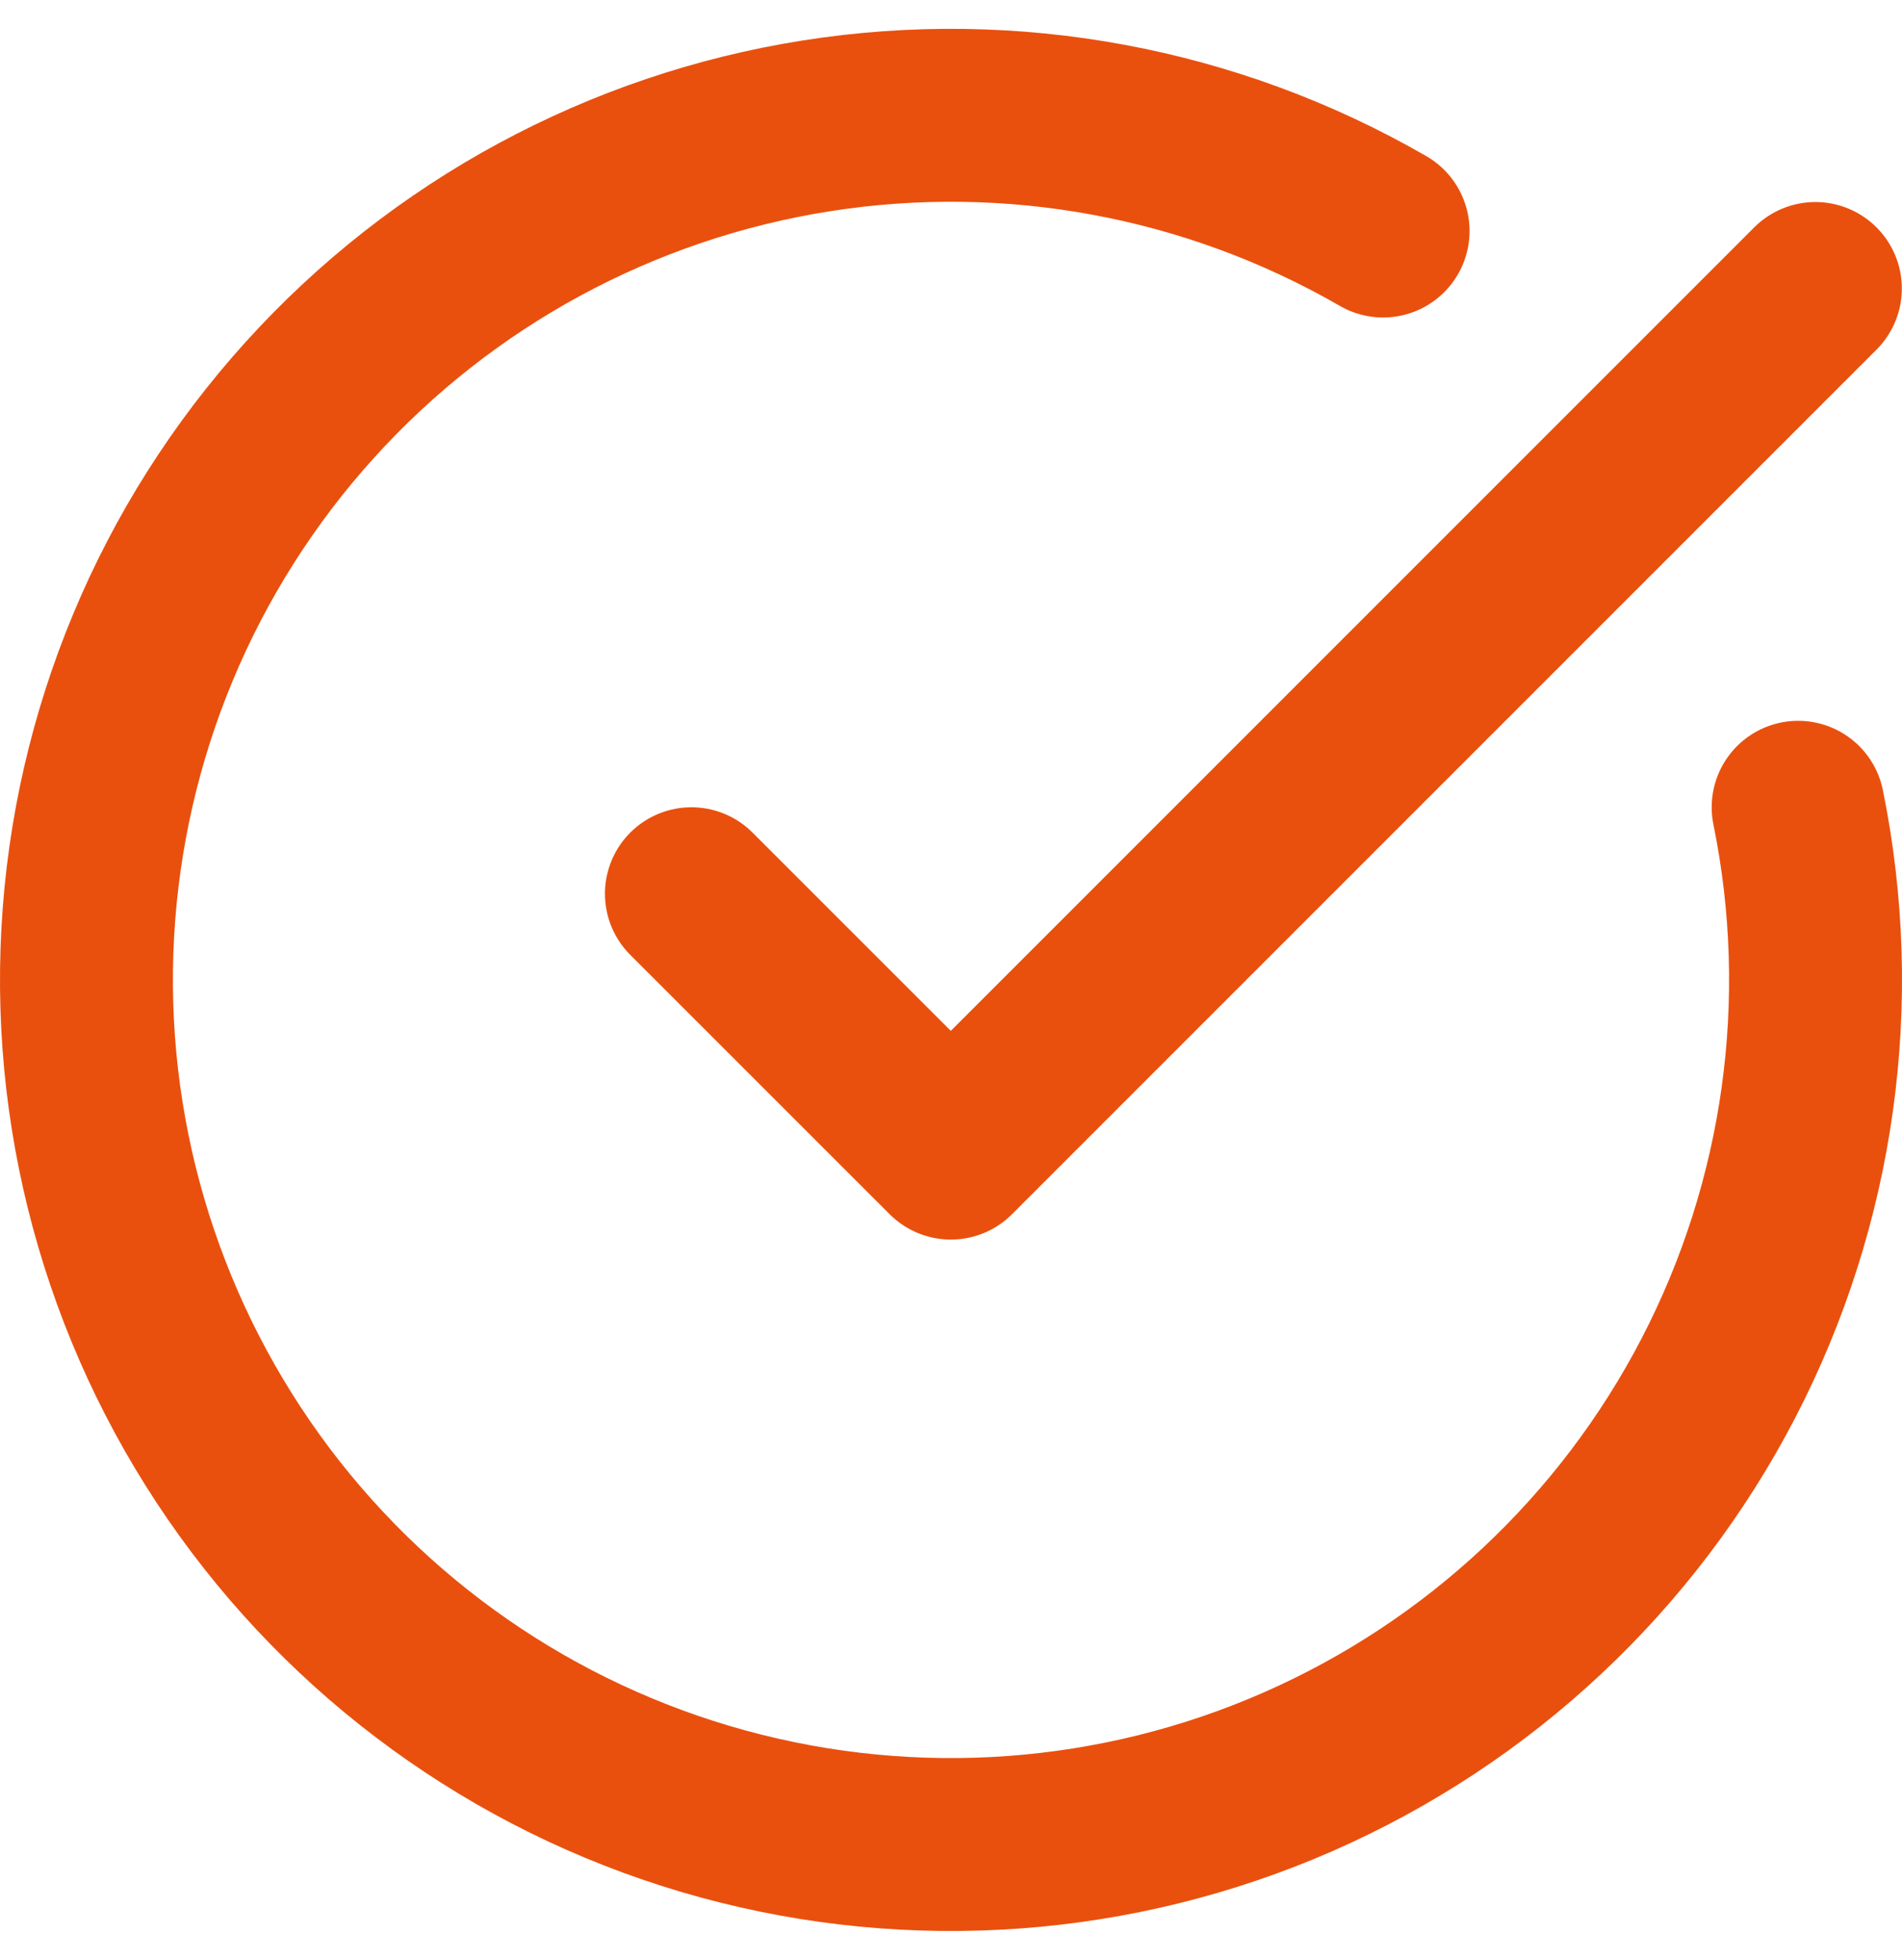 <svg width="33" height="34" viewBox="0 0 33 34" fill="none" xmlns="http://www.w3.org/2000/svg">
<path d="M31.198 14.005C31.883 17.367 31.395 20.862 29.815 23.908C28.235 26.953 25.658 29.365 22.515 30.741C19.372 32.117 15.852 32.374 12.543 31.469C9.233 30.564 6.334 28.551 4.329 25.767C2.324 22.983 1.333 19.596 1.523 16.17C1.713 12.744 3.071 9.487 5.372 6.942C7.673 4.396 10.776 2.717 14.166 2.183C17.555 1.649 21.025 2.293 23.997 4.008M11.996 15.505L16.497 20.005L31.497 5.005" stroke="#E9500E" stroke-width="3" stroke-linecap="round" stroke-linejoin="round"/>
</svg>
